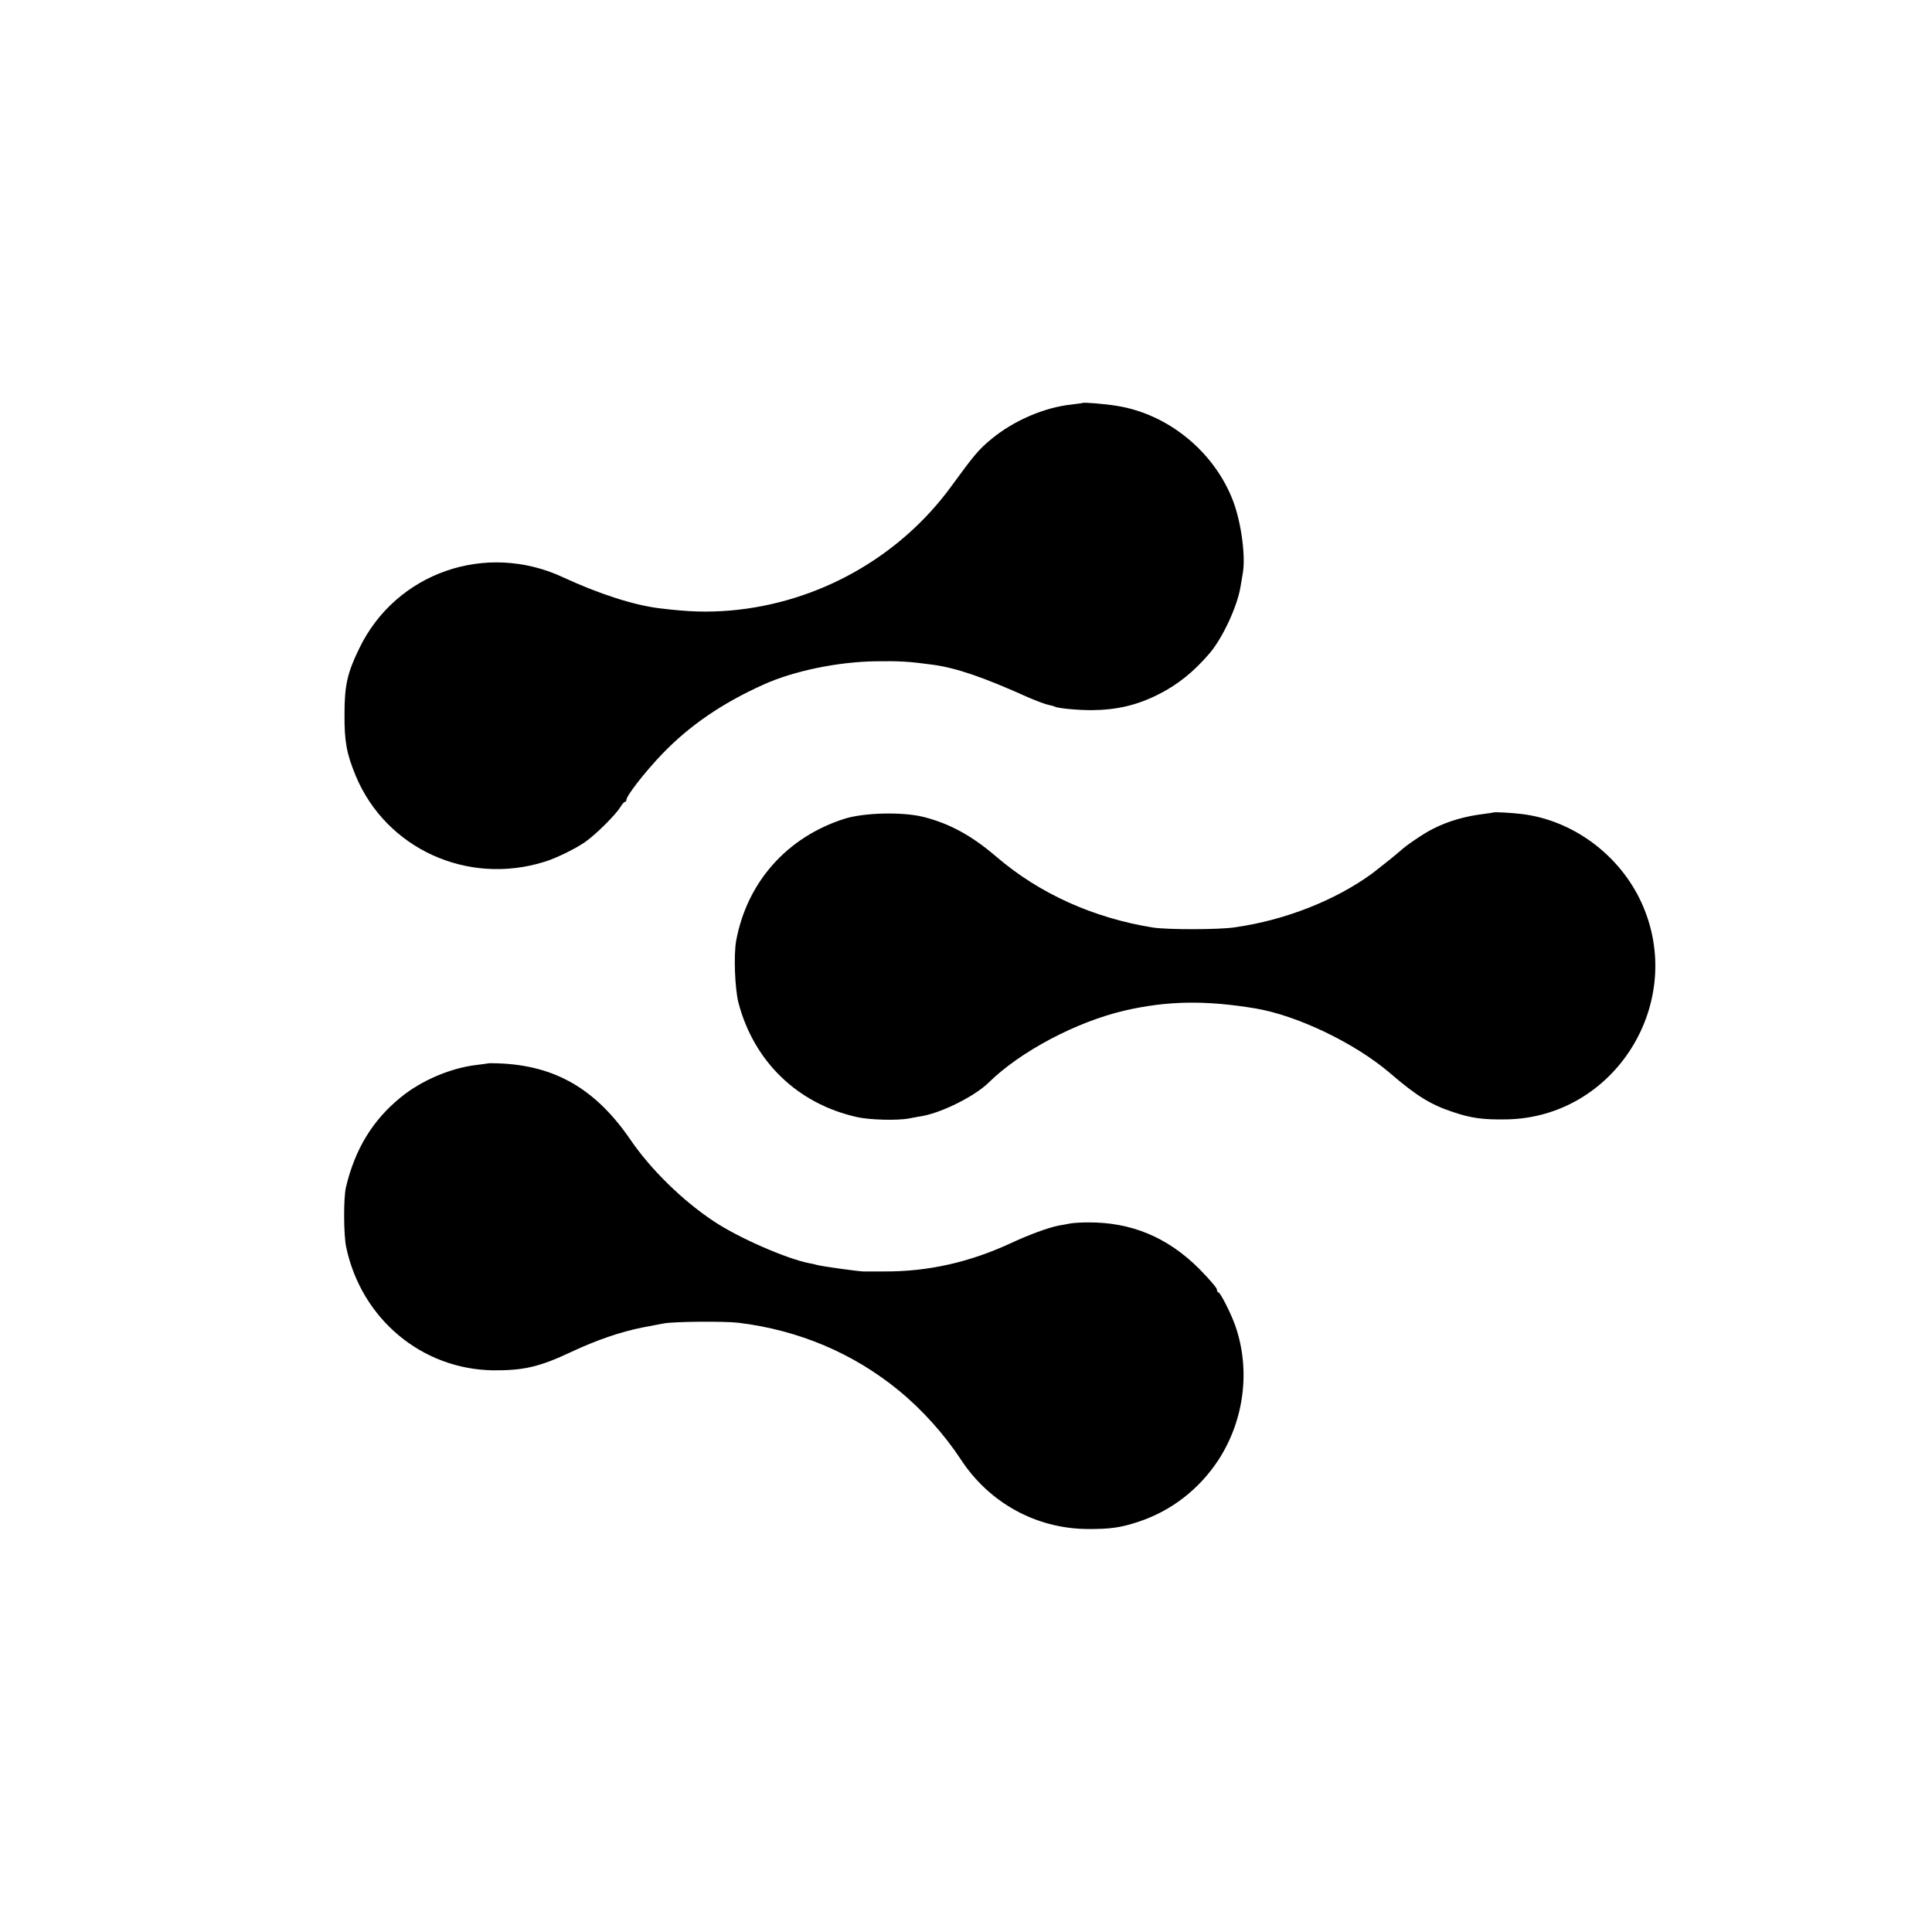 <?xml version="1.0" standalone="no"?>
<!DOCTYPE svg PUBLIC "-//W3C//DTD SVG 20010904//EN"
 "http://www.w3.org/TR/2001/REC-SVG-20010904/DTD/svg10.dtd">
<svg version="1.0" xmlns="http://www.w3.org/2000/svg"
 width="1024pt" height="1024pt" viewBox="0 0 1024 1024"
 preserveAspectRatio="xMidYMid meet">
<g transform="translate(0,1024) scale(0.1,-0.1)"
fill="#000000" stroke="none">
<path d="M5737 8104 c-1 -1 -27 -4 -57 -8 -144 -15 -306 -85 -423 -181 -69
-57 -93 -85 -216 -254 -273 -374 -705 -617 -1171 -657 -125 -10 -220 -7 -375
12 -134 16 -323 77 -510 164 -409 191 -886 25 -1080 -375 -64 -131 -79 -197
-79 -350 -1 -145 11 -209 59 -326 161 -387 592 -584 1000 -457 64 20 159 66
216 105 54 37 163 145 186 184 10 16 21 29 25 29 4 0 8 4 8 10 0 22 97 147
189 243 146 152 320 271 541 370 158 71 390 119 590 122 129 2 179 -1 310 -19
120 -17 264 -66 497 -171 46 -20 95 -38 110 -41 14 -3 30 -7 33 -9 15 -9 119
-19 195 -19 134 1 241 26 356 84 101 51 186 119 269 216 69 80 148 249 165
354 4 25 9 54 11 65 18 89 -6 272 -50 389 -99 261 -344 462 -617 505 -61 10
-177 20 -182 15z"/>
<path d="M7917 5934 c-1 -1 -24 -4 -52 -8 -99 -12 -190 -38 -270 -79 -47 -23
-141 -87 -170 -114 -17 -16 -117 -96 -150 -121 -195 -143 -462 -249 -730 -287
-87 -13 -358 -13 -435 -1 -316 51 -602 180 -830 376 -131 112 -247 175 -385
210 -111 28 -317 23 -420 -10 -304 -97 -515 -335 -573 -645 -14 -75 -7 -256
12 -330 82 -311 312 -534 625 -605 67 -16 217 -20 279 -8 26 5 58 11 72 13
107 20 278 106 350 177 169 166 467 323 722 382 226 52 428 55 693 11 223 -38
527 -184 714 -344 138 -119 214 -166 332 -205 98 -33 160 -41 284 -39 575 10
955 620 716 1147 -116 255 -365 440 -639 472 -50 6 -142 11 -145 8z"/>
<path d="M2587 4604 c-1 -1 -27 -4 -57 -8 -138 -15 -296 -82 -406 -172 -149
-121 -242 -274 -290 -475 -14 -55 -13 -256 1 -320 81 -380 401 -647 780 -652
161 -1 244 18 414 98 132 62 260 106 376 129 44 8 94 18 110 21 51 11 326 13
400 4 318 -39 608 -161 850 -360 122 -100 240 -231 328 -365 150 -229 397
-365 667 -368 124 -1 180 7 276 39 174 58 320 172 422 327 138 213 171 481 88
715 -22 62 -78 173 -88 173 -4 0 -8 7 -8 15 0 9 -42 57 -92 108 -168 169 -362
250 -593 248 -38 0 -81 -3 -95 -6 -14 -3 -41 -8 -60 -11 -54 -11 -156 -48
-250 -92 -222 -103 -441 -152 -675 -151 -49 0 -99 0 -110 0 -37 2 -219 27
-247 35 -9 3 -27 7 -40 9 -121 24 -375 135 -505 222 -166 110 -333 274 -440
430 -185 271 -400 396 -701 407 -29 1 -53 1 -55 0z"/>
</g>
</svg>
